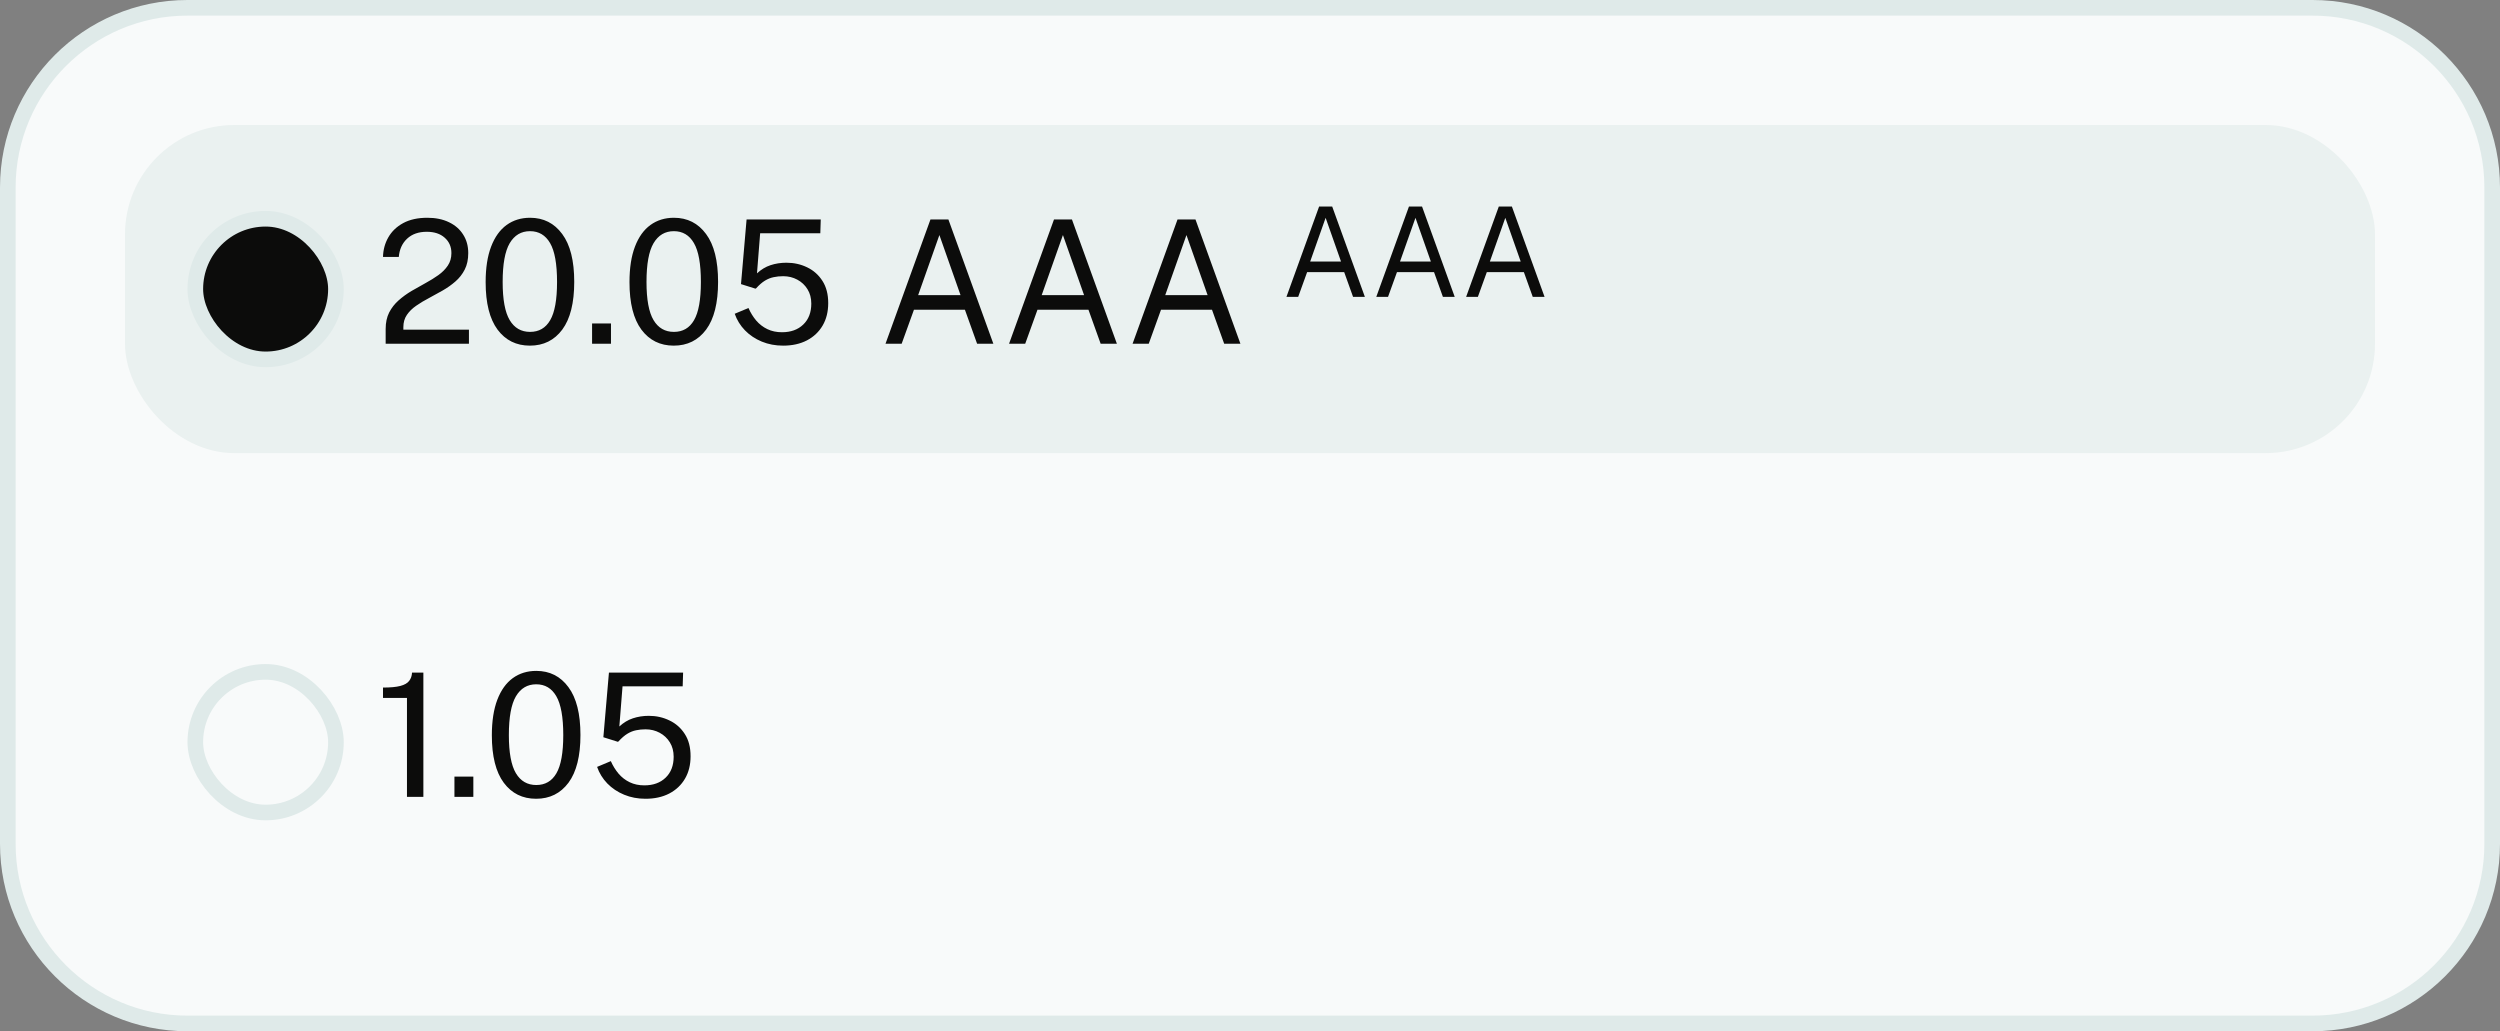 <svg width="160" height="66" viewBox="0 0 160 66" fill="none" xmlns="http://www.w3.org/2000/svg">
<rect x="0" y="0" width="160" height="66" fill="#808080" stroke="none"/>
<path d="M12 0.5H148C154.351 0.5 159.5 5.649 159.5 12V54C159.5 60.351 154.351 65.5 148 65.5H12C5.649 65.5 0.5 60.351 0.5 54V12C0.5 5.649 5.649 0.5 12 0.5Z" fill="#F8FAFA"/>
<path d="M12 0.5H148C154.351 0.5 159.5 5.649 159.5 12V54C159.5 60.351 154.351 65.5 148 65.5H12C5.649 65.5 0.5 60.351 0.5 54V12C0.5 5.649 5.649 0.5 12 0.5Z" stroke="#DFEAE9"/>
<rect x="8" y="8" width="144" height="21" rx="7" fill="#EAF1F0"/>
<rect x="12.5" y="14" width="9" height="9" rx="4.5" fill="#0C0C0B"/>
<rect x="12.5" y="14" width="9" height="9" rx="4.5" stroke="#DFEAE9"/>
<path d="M24.682 22V21.378V21.054C24.682 20.647 24.757 20.295 24.907 19.998C25.061 19.701 25.263 19.442 25.512 19.223C25.765 18.999 26.041 18.799 26.337 18.623C26.638 18.447 26.937 18.278 27.234 18.117C27.535 17.952 27.81 17.782 28.059 17.605C28.308 17.426 28.508 17.224 28.659 17C28.812 16.773 28.89 16.506 28.89 16.198C28.89 15.794 28.747 15.466 28.46 15.213C28.178 14.96 27.795 14.834 27.311 14.834C26.79 14.834 26.372 14.98 26.057 15.274C25.742 15.567 25.564 15.957 25.523 16.445H24.512C24.523 15.987 24.636 15.569 24.852 15.191C25.069 14.81 25.386 14.505 25.804 14.278C26.222 14.051 26.737 13.937 27.349 13.937C27.881 13.937 28.343 14.032 28.735 14.223C29.128 14.41 29.43 14.674 29.643 15.015C29.859 15.352 29.968 15.746 29.968 16.198C29.968 16.608 29.892 16.96 29.742 17.253C29.592 17.547 29.392 17.802 29.142 18.018C28.897 18.231 28.627 18.421 28.334 18.59C28.041 18.759 27.745 18.922 27.448 19.079C27.151 19.233 26.88 19.397 26.634 19.569C26.389 19.738 26.191 19.932 26.041 20.152C25.89 20.372 25.815 20.634 25.815 20.939V21.098H30.012V22H24.682ZM33.913 22.121C33.044 22.121 32.355 21.78 31.845 21.098C31.336 20.412 31.081 19.398 31.081 18.056C31.081 17.151 31.198 16.392 31.433 15.78C31.667 15.167 31.997 14.707 32.423 14.399C32.848 14.091 33.349 13.937 33.924 13.937C34.786 13.937 35.472 14.284 35.981 14.976C36.495 15.666 36.751 16.687 36.751 18.04C36.751 19.386 36.496 20.403 35.987 21.093C35.477 21.778 34.786 22.121 33.913 22.121ZM33.924 21.241C34.493 21.241 34.922 20.992 35.211 20.493C35.505 19.991 35.651 19.175 35.651 18.046C35.651 16.894 35.503 16.066 35.206 15.559C34.912 15.05 34.483 14.795 33.919 14.795C33.358 14.795 32.925 15.052 32.621 15.565C32.32 16.075 32.17 16.901 32.17 18.046C32.17 19.171 32.32 19.985 32.621 20.488C32.921 20.99 33.356 21.241 33.924 21.241ZM37.893 22V20.702H39.103V22H37.893ZM43.119 22.121C42.25 22.121 41.561 21.78 41.051 21.098C40.542 20.412 40.287 19.398 40.287 18.056C40.287 17.151 40.404 16.392 40.639 15.78C40.873 15.167 41.203 14.707 41.629 14.399C42.054 14.091 42.555 13.937 43.13 13.937C43.992 13.937 44.678 14.284 45.187 14.976C45.701 15.666 45.957 16.687 45.957 18.04C45.957 19.386 45.703 20.403 45.193 21.093C44.683 21.778 43.992 22.121 43.119 22.121ZM43.13 21.241C43.699 21.241 44.128 20.992 44.417 20.493C44.711 19.991 44.857 19.175 44.857 18.046C44.857 16.894 44.709 16.066 44.412 15.559C44.118 15.05 43.69 14.795 43.125 14.795C42.564 14.795 42.131 15.052 41.827 15.565C41.526 16.075 41.376 16.901 41.376 18.046C41.376 19.171 41.526 19.985 41.827 20.488C42.127 20.99 42.562 21.241 43.13 21.241ZM50.119 22.121C49.627 22.121 49.173 22.035 48.755 21.863C48.337 21.69 47.977 21.45 47.677 21.142C47.38 20.834 47.161 20.48 47.022 20.081L47.902 19.712C48.034 20.013 48.199 20.28 48.397 20.515C48.599 20.75 48.837 20.933 49.112 21.065C49.387 21.197 49.699 21.263 50.047 21.263C50.612 21.263 51.065 21.1 51.406 20.773C51.75 20.444 51.923 19.996 51.923 19.431C51.923 19.079 51.842 18.773 51.681 18.513C51.519 18.249 51.301 18.044 51.026 17.897C50.755 17.75 50.454 17.677 50.124 17.677C49.908 17.677 49.706 17.697 49.519 17.738C49.332 17.774 49.147 17.848 48.964 17.957C48.78 18.067 48.588 18.234 48.386 18.458C48.364 18.469 48.348 18.474 48.337 18.474C48.326 18.471 48.307 18.463 48.282 18.453L47.424 18.183L47.781 14.047H52.528L52.5 14.927H48.65L48.447 17.495C48.711 17.25 48.998 17.076 49.31 16.973C49.626 16.867 49.967 16.814 50.333 16.814C50.813 16.814 51.255 16.913 51.659 17.11C52.066 17.305 52.392 17.595 52.638 17.98C52.883 18.361 53.006 18.834 53.006 19.398C53.006 19.948 52.887 20.427 52.649 20.834C52.41 21.241 52.075 21.558 51.642 21.785C51.209 22.009 50.702 22.121 50.119 22.121ZM56.672 22L59.549 14.047H60.698L63.575 22H62.535L61.754 19.822H58.493L57.706 22H56.672ZM58.762 18.887H61.474L60.121 15.043L58.762 18.887ZM64.579 22L67.455 14.047H68.605L71.481 22H70.442L69.661 19.822H66.399L65.613 22H64.579ZM66.669 18.887H69.38L68.027 15.043L66.669 18.887ZM72.485 22L75.361 14.047H76.511L79.387 22H78.348L77.567 19.822H74.305L73.519 22H72.485ZM74.575 18.887H77.286L75.933 15.043L74.575 18.887Z" fill="#0C0C0B"/>
<path d="M82.332 19L84.424 13.216H85.26L87.352 19H86.596L86.028 17.416H83.656L83.084 19H82.332ZM83.852 16.736H85.824L84.84 13.94L83.852 16.736ZM88.082 19L90.174 13.216H91.01L93.102 19H92.346L91.778 17.416H89.406L88.834 19H88.082ZM89.602 16.736H91.574L90.59 13.94L89.602 16.736ZM93.832 19L95.924 13.216H96.76L98.852 19H98.096L97.528 17.416H95.156L94.584 19H93.832ZM95.352 16.736H97.324L96.34 13.94L95.352 16.736Z" fill="#0C0C0B"/>
<rect x="8" y="37" width="41" height="21" rx="7" fill="#F8FAFA"/>
<rect x="12.5" y="43" width="9" height="9" rx="4.5" fill="#F8FAFA"/>
<rect x="12.5" y="43" width="9" height="9" rx="4.5" stroke="#DFEAE9"/>
<path d="M26.046 51V44.669H24.512V44.004C24.988 44.004 25.358 43.969 25.622 43.9C25.887 43.83 26.073 43.724 26.183 43.581C26.297 43.438 26.36 43.26 26.37 43.047H27.096V51H26.046ZM29.084 51V49.702H30.294V51H29.084ZM34.311 51.121C33.442 51.121 32.752 50.78 32.243 50.098C31.733 49.412 31.478 48.398 31.478 47.056C31.478 46.151 31.596 45.392 31.83 44.779C32.065 44.167 32.395 43.707 32.82 43.399C33.245 43.091 33.746 42.937 34.322 42.937C35.183 42.937 35.869 43.283 36.379 43.977C36.892 44.666 37.149 45.687 37.149 47.04C37.149 48.386 36.894 49.403 36.384 50.093C35.874 50.778 35.183 51.121 34.311 51.121ZM34.322 50.241C34.89 50.241 35.319 49.992 35.609 49.493C35.902 48.991 36.049 48.175 36.049 47.045C36.049 45.894 35.9 45.066 35.603 44.559C35.31 44.05 34.881 43.795 34.316 43.795C33.755 43.795 33.322 44.052 33.018 44.565C32.718 45.075 32.567 45.901 32.567 47.045C32.567 48.171 32.718 48.985 33.018 49.487C33.319 49.99 33.753 50.241 34.322 50.241ZM41.31 51.121C40.819 51.121 40.364 51.035 39.946 50.862C39.528 50.69 39.169 50.45 38.868 50.142C38.571 49.834 38.353 49.48 38.214 49.081L39.093 48.712C39.225 49.013 39.391 49.28 39.589 49.515C39.79 49.75 40.029 49.933 40.303 50.065C40.578 50.197 40.89 50.263 41.239 50.263C41.803 50.263 42.256 50.1 42.597 49.773C42.942 49.444 43.114 48.996 43.114 48.431C43.114 48.08 43.033 47.773 42.872 47.513C42.711 47.249 42.492 47.044 42.218 46.897C41.946 46.75 41.645 46.677 41.316 46.677C41.099 46.677 40.898 46.697 40.711 46.737C40.523 46.774 40.338 46.847 40.155 46.958C39.972 47.068 39.779 47.234 39.578 47.458C39.556 47.469 39.539 47.474 39.528 47.474C39.517 47.471 39.499 47.464 39.473 47.453L38.615 47.183L38.972 43.047H43.719L43.691 43.927H39.842L39.638 46.495C39.902 46.25 40.19 46.076 40.502 45.973C40.817 45.867 41.158 45.813 41.525 45.813C42.005 45.813 42.447 45.913 42.85 46.111C43.257 46.305 43.583 46.594 43.829 46.98C44.075 47.361 44.197 47.834 44.197 48.398C44.197 48.949 44.078 49.427 43.84 49.834C43.602 50.241 43.266 50.558 42.834 50.785C42.401 51.009 41.893 51.121 41.31 51.121Z" fill="#0C0C0B"/>
</svg>

